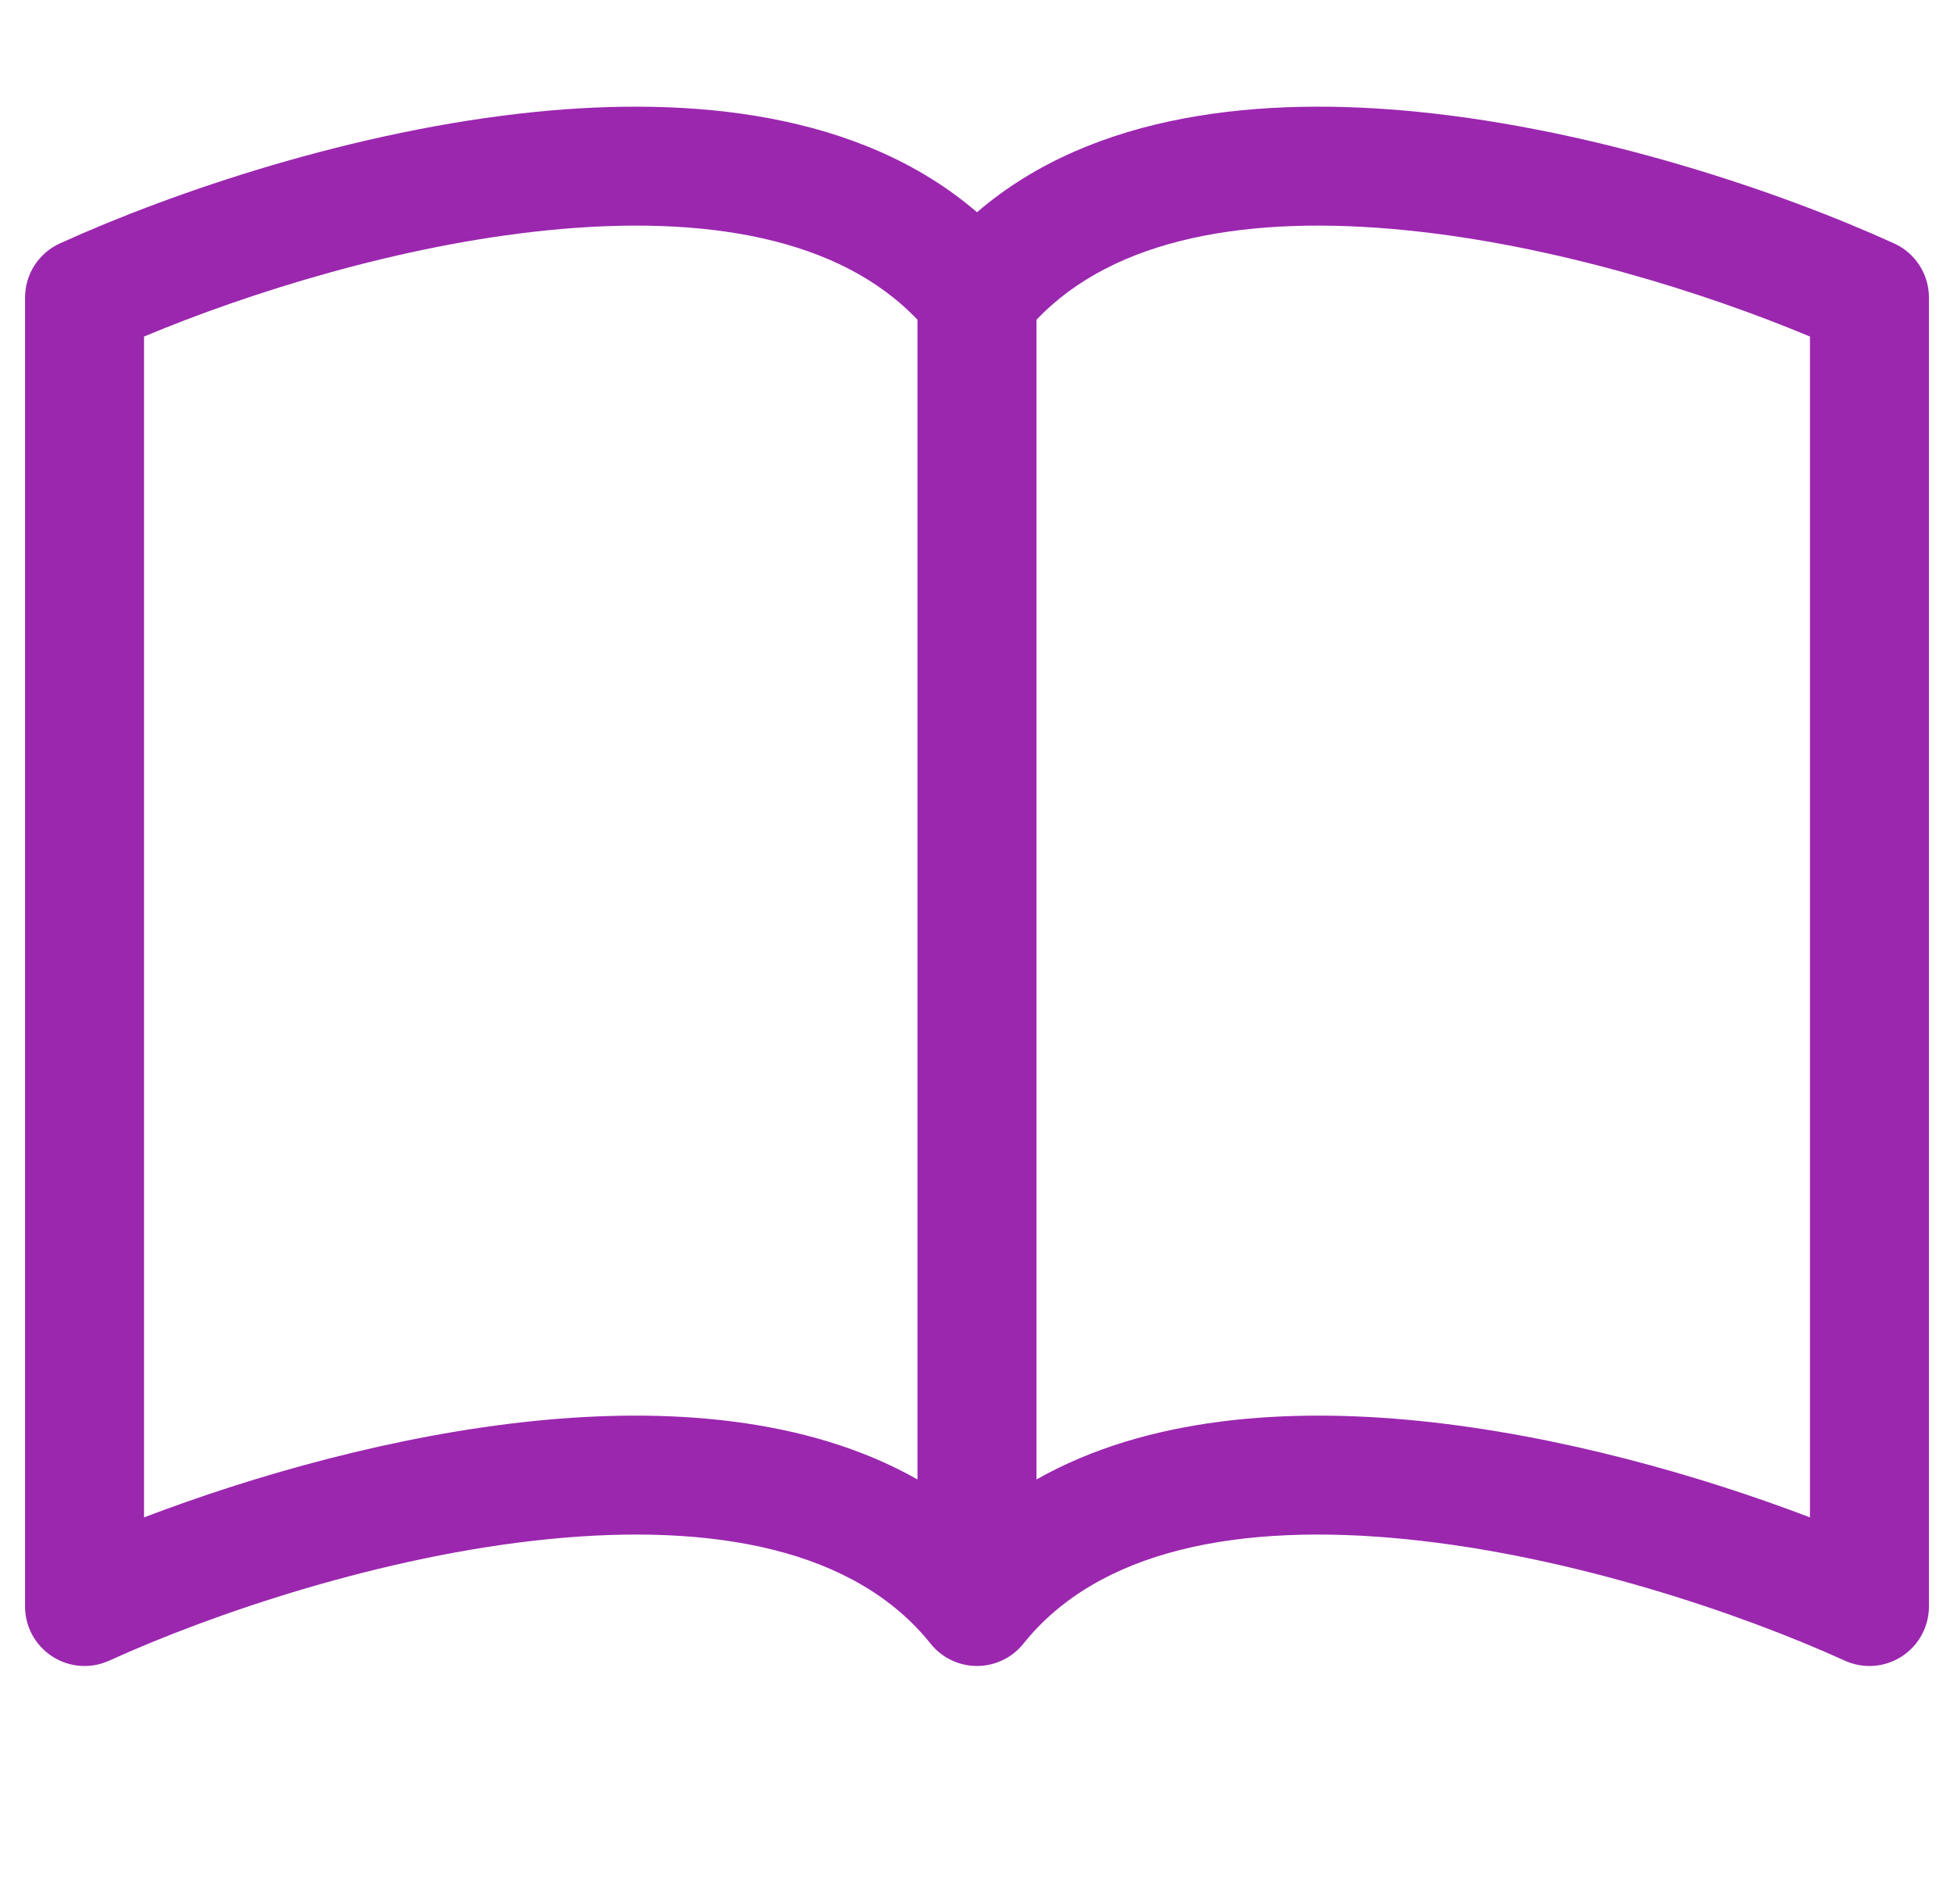 <svg width="39" height="38" viewBox="0 0 39 38" fill="none" xmlns="http://www.w3.org/2000/svg">
<path d="M2.875 6.717C4.977 5.838 7.991 4.892 10.921 4.597C14.08 4.278 16.76 4.747 18.312 6.382V29.528C16.092 28.27 13.279 28.097 10.682 28.359C7.879 28.642 5.055 29.454 2.875 30.285V6.717ZM20.688 6.382C22.24 4.747 24.92 4.278 28.079 4.597C31.009 4.892 34.023 5.838 36.125 6.717V30.285C33.945 29.454 31.121 28.642 28.318 28.359C25.721 28.097 22.908 28.27 20.688 29.528V6.382ZM19.5 4.236C17.161 2.225 13.769 1.922 10.682 2.234C7.086 2.596 3.456 3.83 1.196 4.858C0.772 5.05 0.5 5.473 0.5 5.939V32.064C0.5 32.467 0.705 32.843 1.045 33.062C1.384 33.281 1.811 33.312 2.179 33.145C4.273 32.193 7.649 31.052 10.921 30.722C14.265 30.384 17.072 30.929 18.573 32.805C18.798 33.087 19.139 33.251 19.5 33.251C19.861 33.251 20.202 33.087 20.427 32.805C21.928 30.929 24.735 30.384 28.079 30.722C31.351 31.052 34.727 32.193 36.821 33.145C37.189 33.312 37.616 33.281 37.955 33.062C38.295 32.843 38.5 32.467 38.5 32.064V5.939C38.5 5.473 38.228 5.05 37.804 4.858C35.544 3.83 31.914 2.596 28.318 2.234C25.231 1.922 21.839 2.225 19.5 4.236Z" fill="#9B27AF"/>
</svg>
